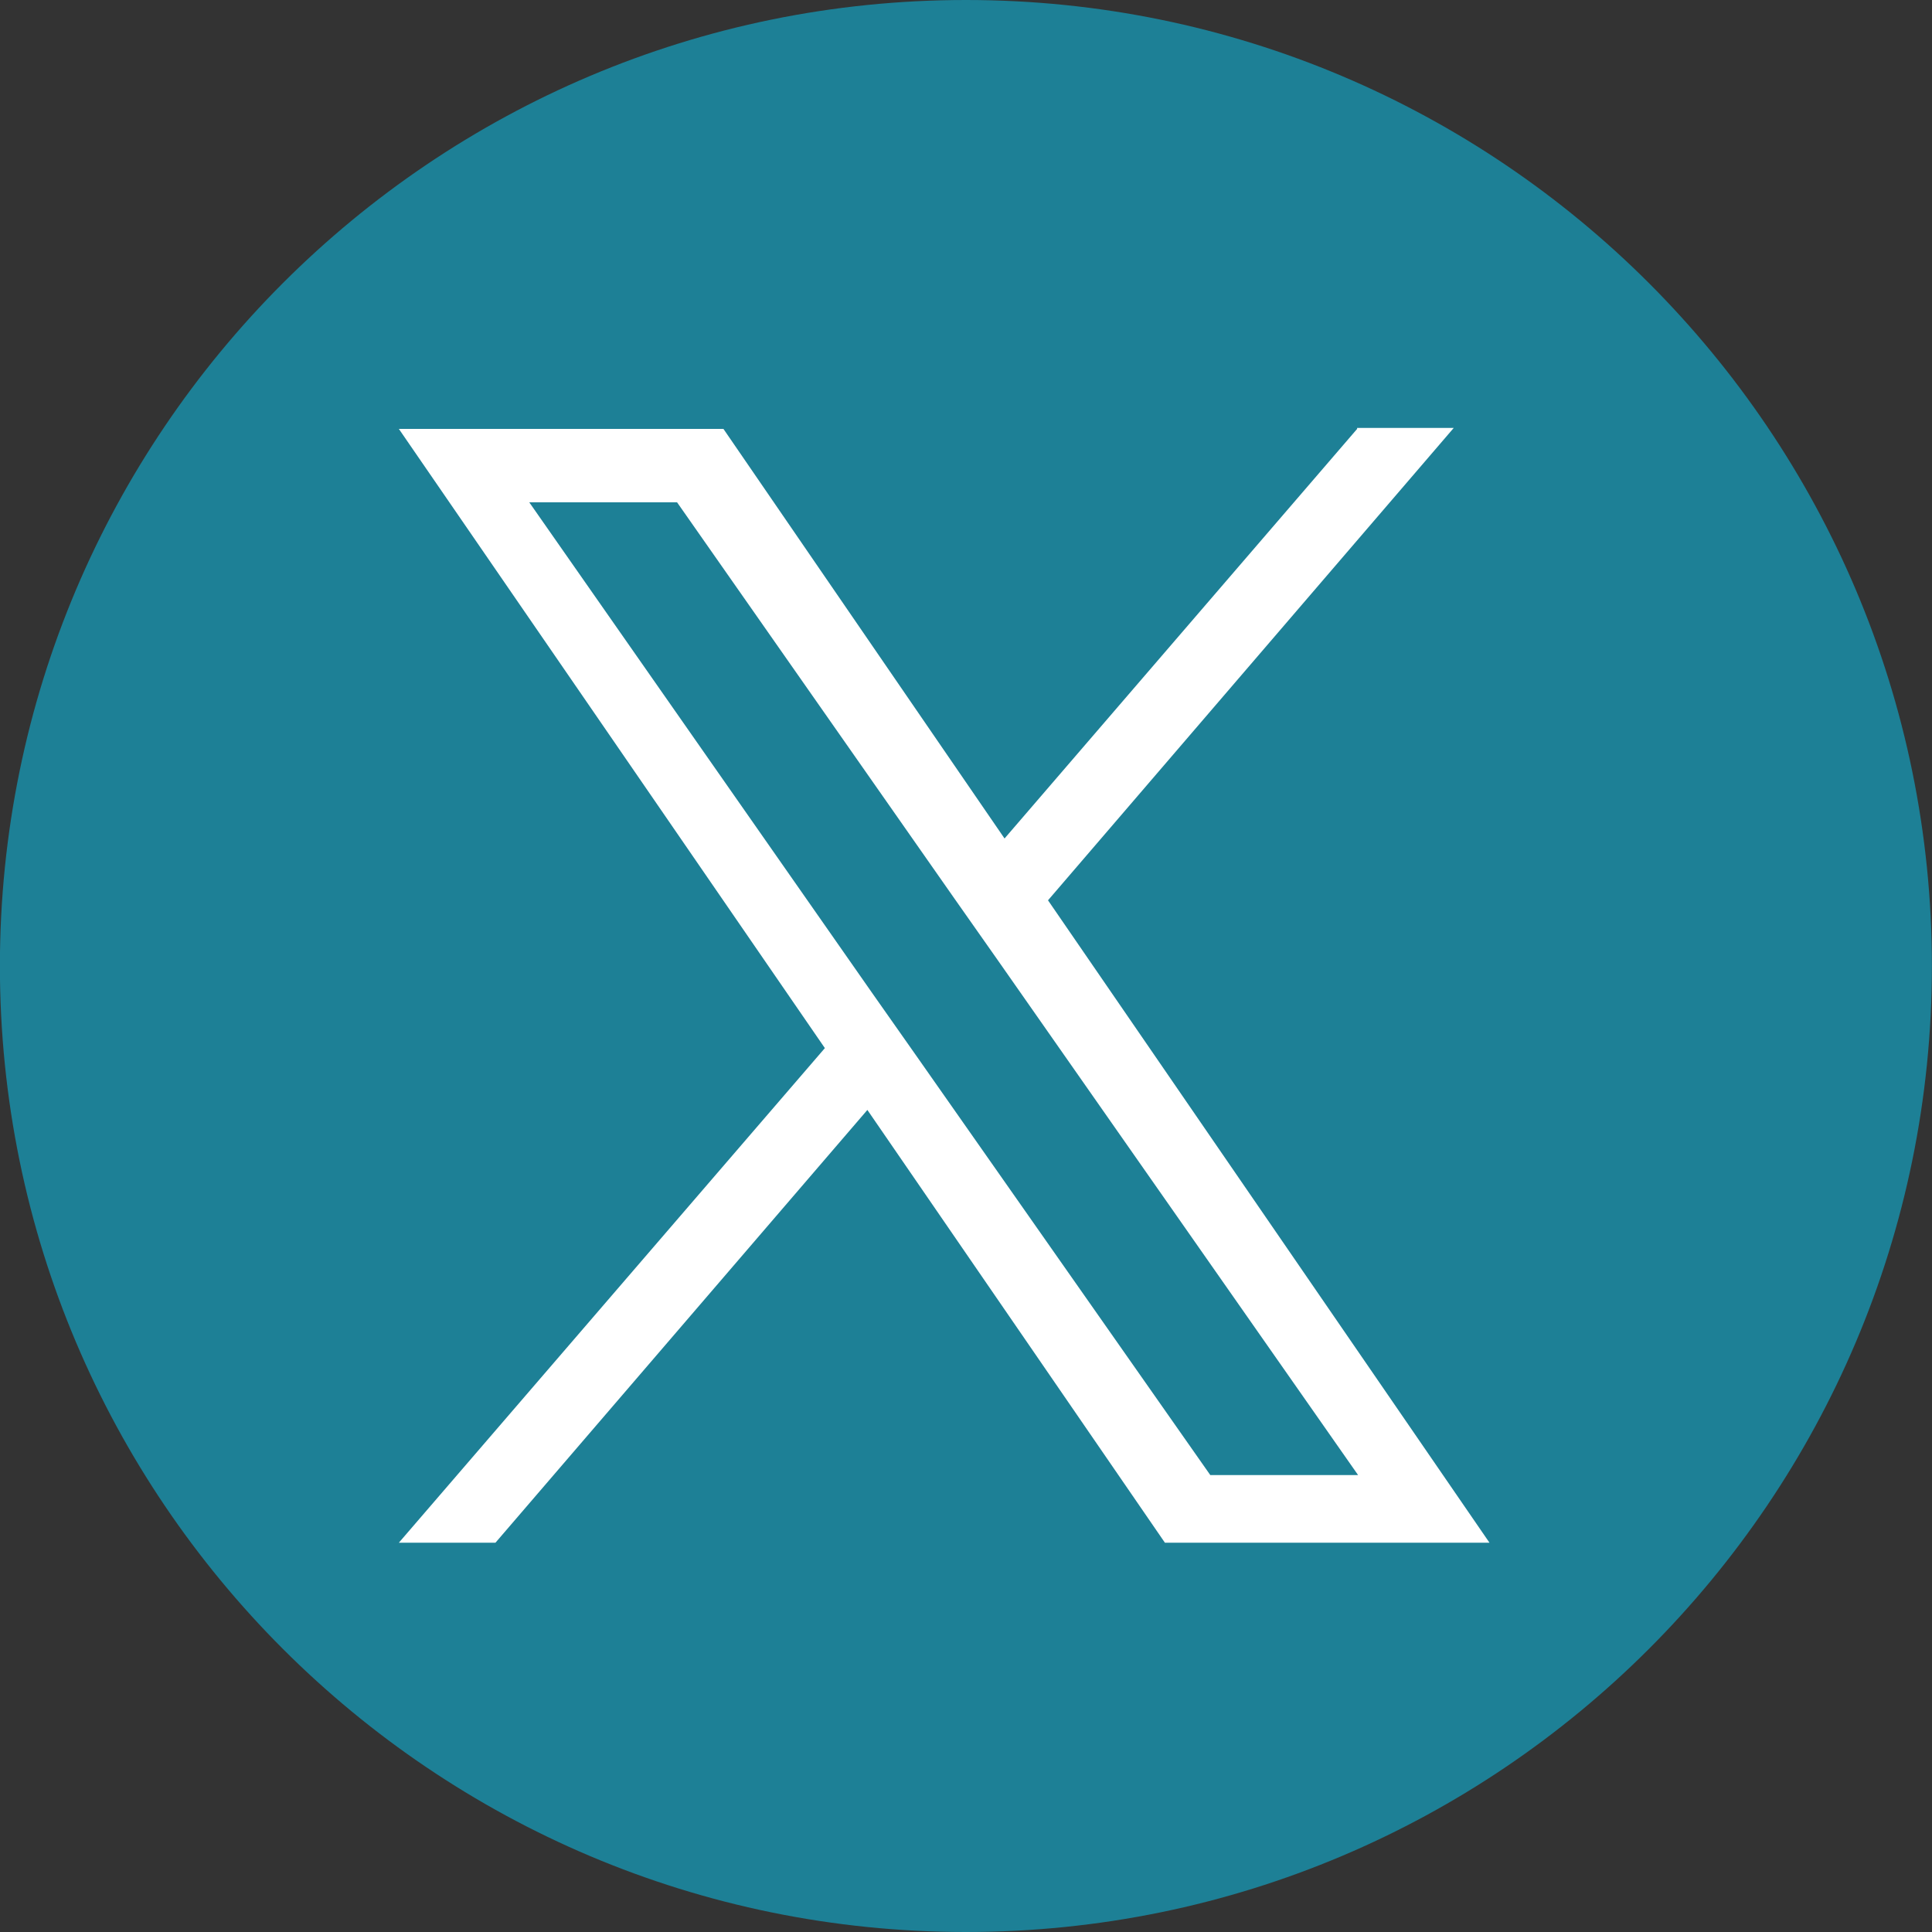 <?xml version="1.0" encoding="utf-8"?>
<!-- Generator: Adobe Illustrator 28.1.0, SVG Export Plug-In . SVG Version: 6.00 Build 0)  -->
<svg version="1.1" id="Layer_1" xmlns="http://www.w3.org/2000/svg" xmlns:xlink="http://www.w3.org/1999/xlink" x="0px" y="0px"
	 width="20px" height="20px" viewBox="0 0 20 20" style="enable-background:new 0 0 20 20;" xml:space="preserve">
<rect x="0" y="0" width="20" height="20" fill="#333333" stroke="none"/>
<style type="text/css">
	.st0{fill:#1D8096;}
	.st1{fill:#FFFFFF;}
</style>
<g id="Group_366" transform="translate(-1231.001 -464)">
	<path id="Path_449" class="st0" d="M1241,484L1241,484c-5.52,0-10-4.48-10-10l0,0c0-5.52,4.48-10,10-10l0,0c5.52,0,10,4.48,10,10
		l0,0C1251,479.52,1246.52,484,1241,484z"/>
	<path id="Path_828" class="st1" d="M1240.48,474.92L1240.48,474.92l-0.45-0.64l-3.55-5.08h1.53l2.87,4.1l0.45,0.64l3.73,5.33h-1.53
		L1240.48,474.92z M1245.05,468.44l-3.65,4.24l-2.91-4.24h-3.36l4.41,6.41l-4.41,5.12h1l3.85-4.48l3.08,4.48h3.36l-4.57-6.65l0,0
		l4.2-4.89H1245.05z"/>
</g>
</svg>
